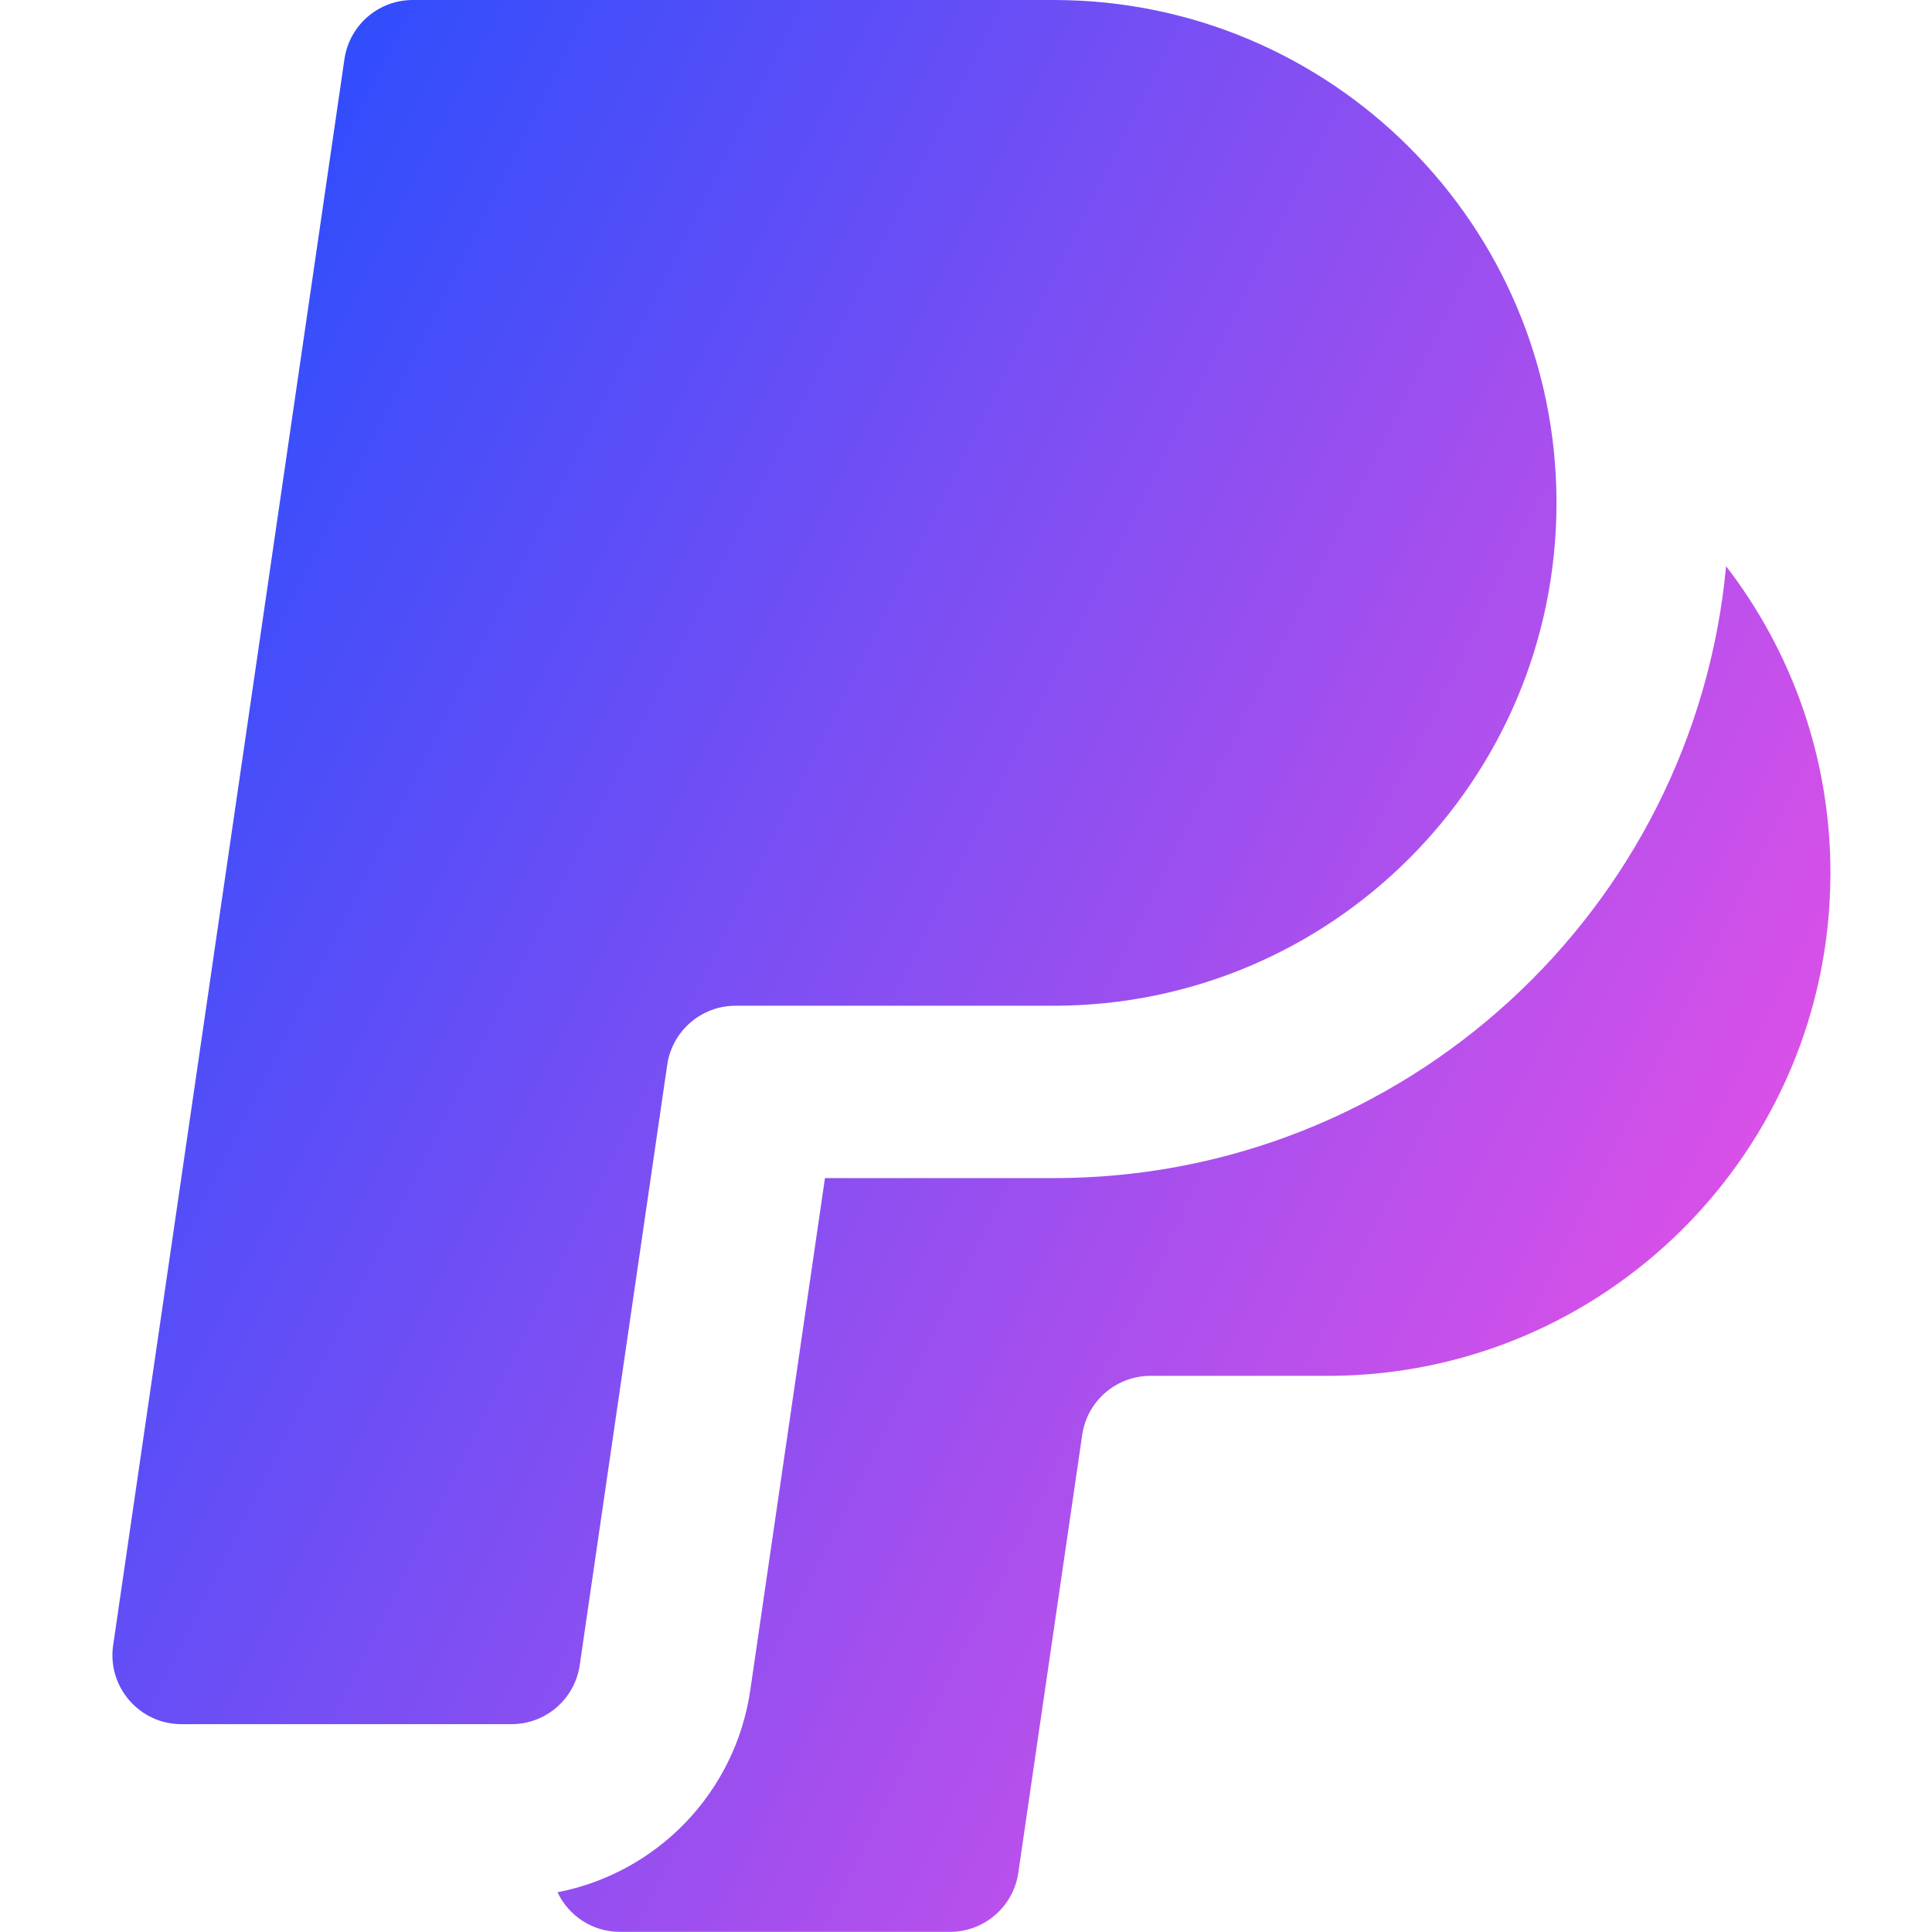 <svg xmlns="http://www.w3.org/2000/svg" fill="none" viewBox="0 0 14 14" id="Paypal--Streamline-Core-Gradient">
  <desc>
    Paypal Streamline Icon: https://streamlinehq.com
  </desc>
  <g id="Free Gradient/Computer Devices/paypal--payment-paypal">
    <path id="Union" fill="url(#paint0_linear_14402_12939)" fill-rule="evenodd" d="M2.991 0h4.644c2.013 0 3.644 1.632 3.644 3.644 0 2.013-1.632 3.644-3.644 3.644h-2.305c-.248 0-.459.182-.495.428l-.634 4.35c-.036.246-.246.428-.495.428H1.315c-.305 0-.539-.271-.495-.572L2.496.428C2.532.182 2.743 0 2.991 0Zm2.446 12.247c-.109.747-.679 1.326-1.397 1.465.079.168.25.287.453.287h2.391c.248 0 .459-.182.495-.428l.463-3.173c.036-.246.246-.428.495-.428h1.283c2.013 0 3.644-1.632 3.644-3.644 0-.837-.282-1.607-.756-2.223-.232 2.487-2.325 4.434-4.873 4.434H5.978l-.541 3.709Z" clip-rule="evenodd"></path>
  </g>
  <defs>
    <linearGradient id="paint0_linear_14402_12939" x1="13.222" x2="-2.302" y1="14.003" y2="6.238" gradientUnits="userSpaceOnUse">
      <stop stop-color="#ff51e3"></stop>
      <stop offset="1" stop-color="#1b4dff"></stop>
    </linearGradient>
  </defs>
</svg>